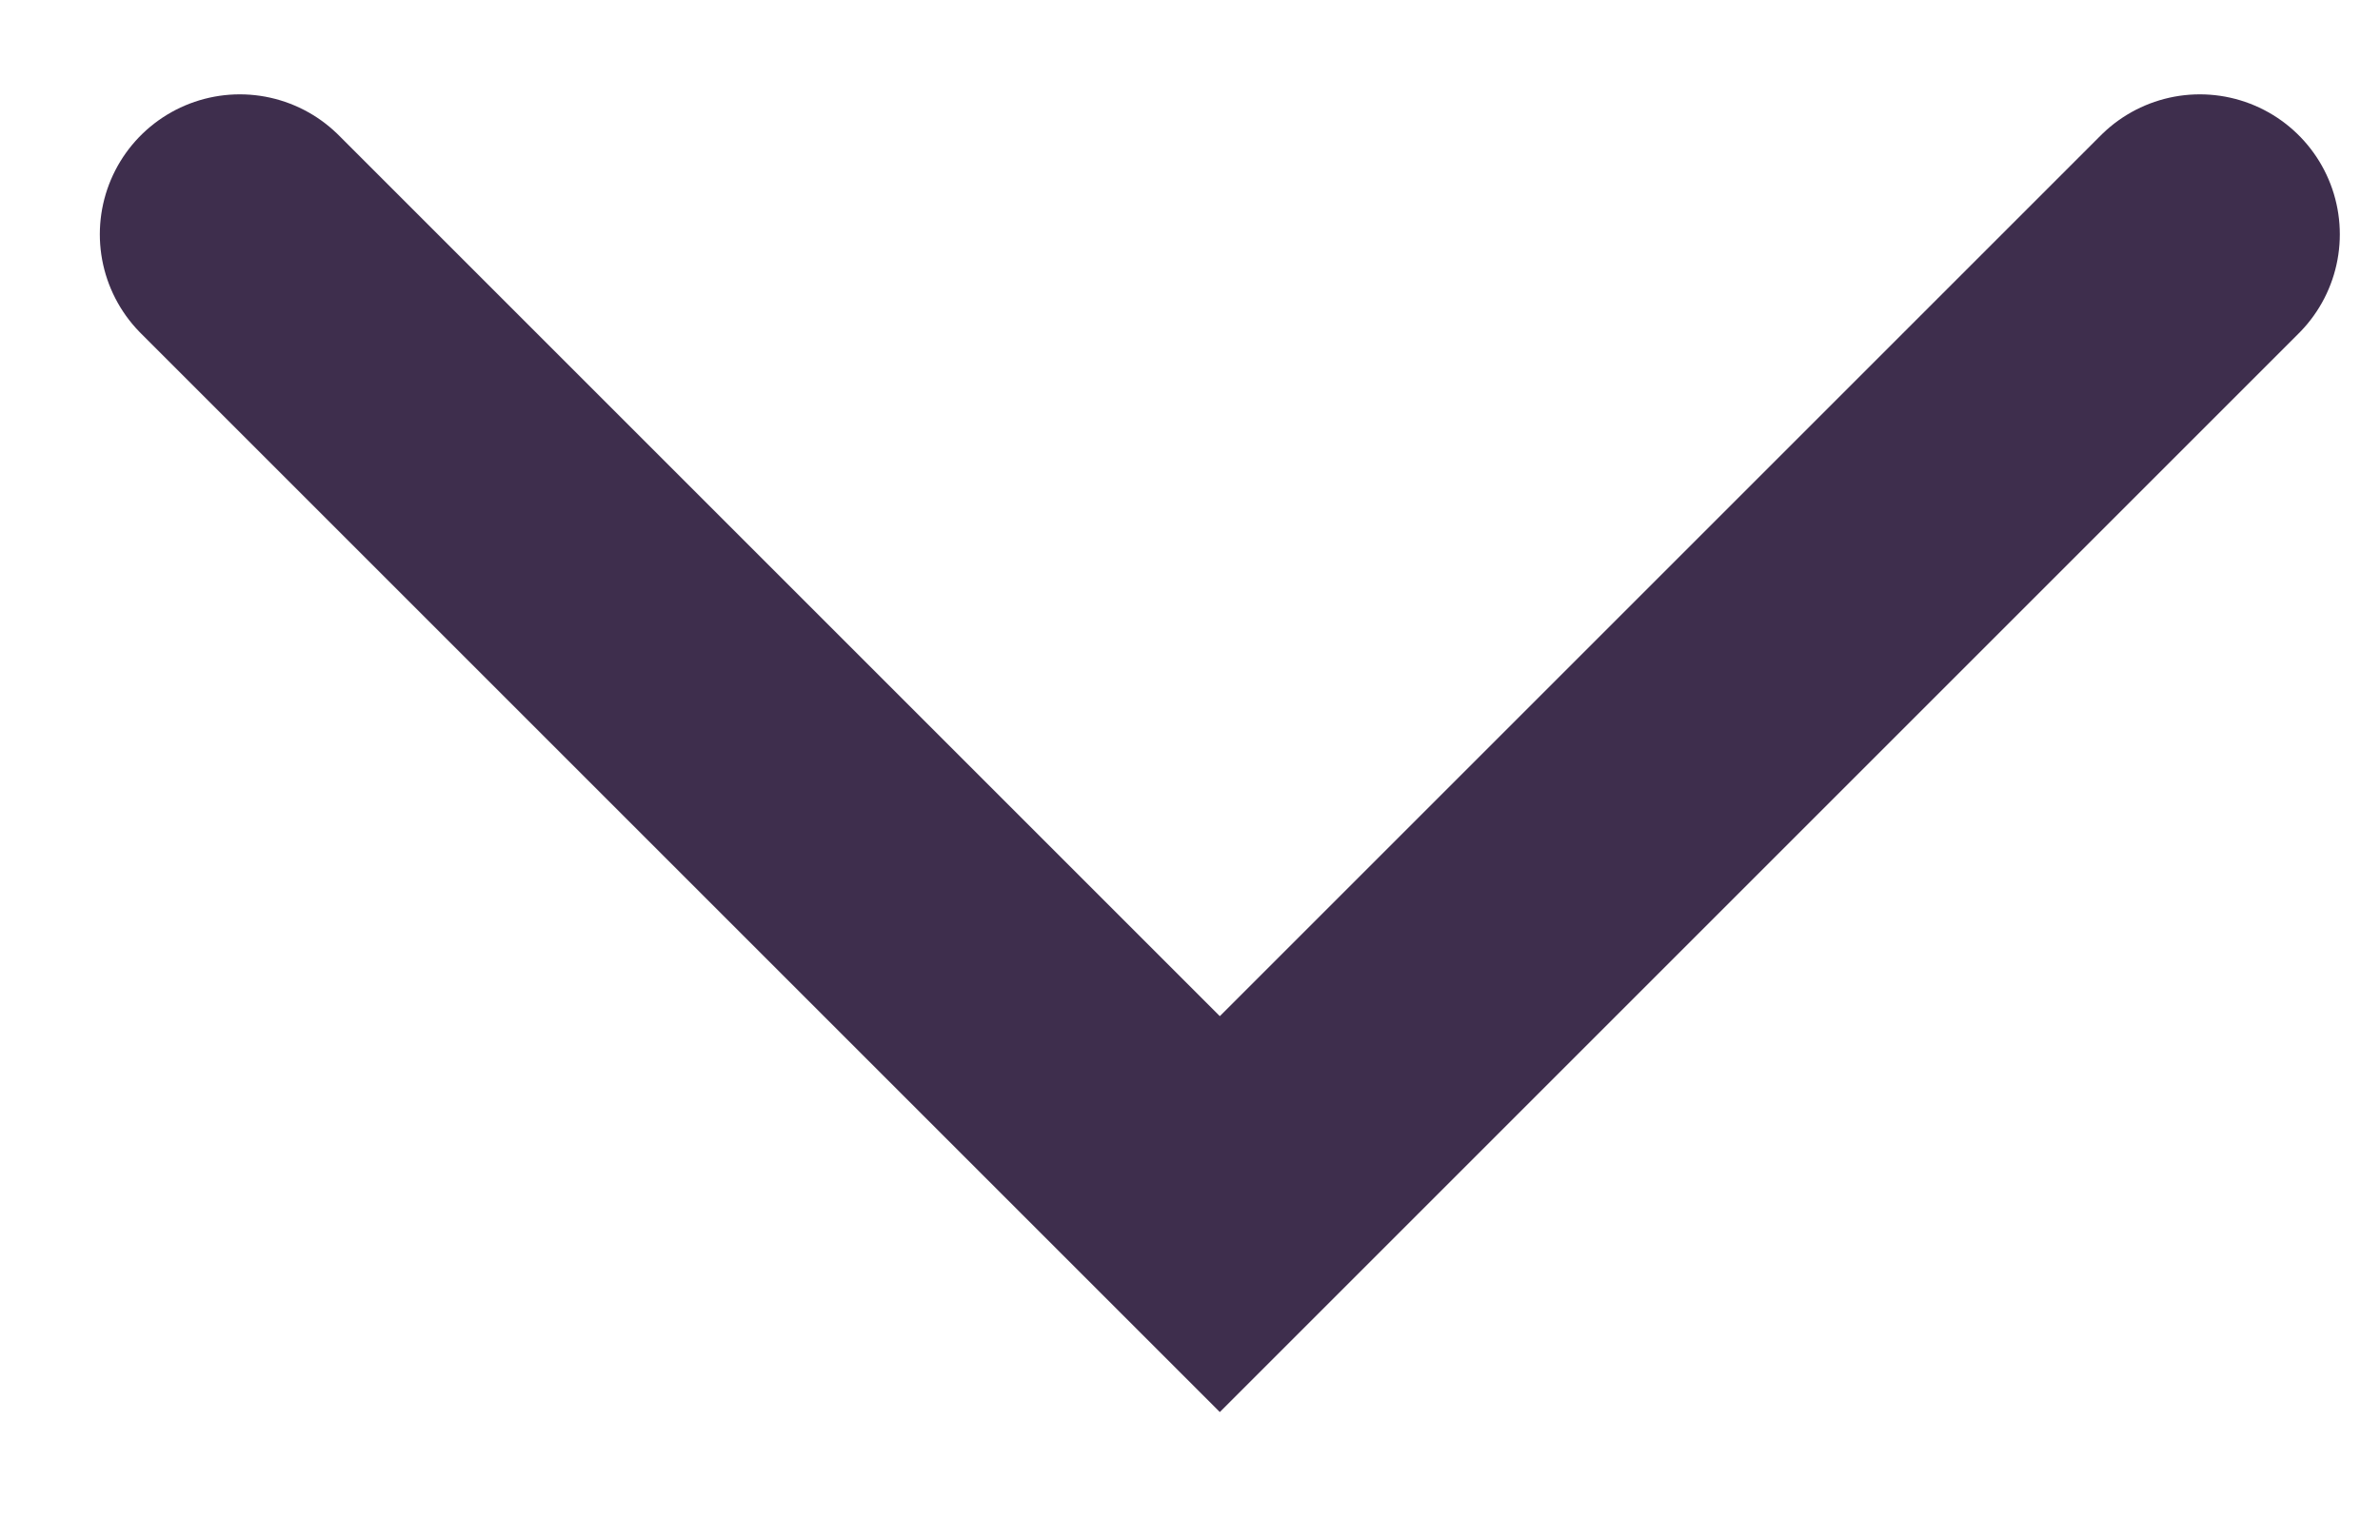 <svg width="17" height="11" viewBox="0 0 17 11" fill="none" xmlns="http://www.w3.org/2000/svg">
<path d="M1.713 1.674L8.713 8.674L15.713 1.674" stroke="#3E2E4D" stroke-width="2" stroke-linecap="round"/>
</svg>
